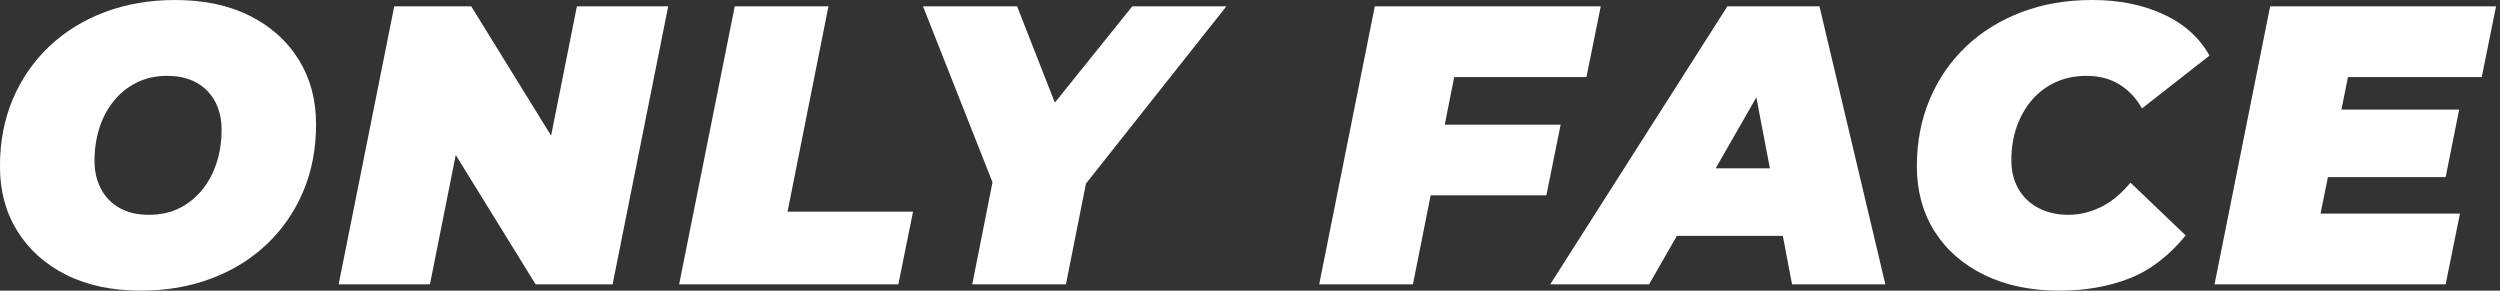 <?xml version="1.0" encoding="UTF-8"?> <svg xmlns="http://www.w3.org/2000/svg" id="Layer_1" version="1.1" viewBox="0 0 500 58.13"><rect x="0" y="0" width="500" height="58.13" fill="#333333" stroke="none"/><defs><style> .st0 { fill: #fff; } </style></defs><path class="st0" d="M49.99,3.18c-4.21-2.12-9.2-3.18-14.97-3.18-5.08,0-9.77.81-14.06,2.42-4.29,1.62-7.99,3.91-11.12,6.87-3.12,2.97-5.55,6.47-7.27,10.52C.85,23.86-.01,28.35-.01,33.27s1.15,9.17,3.45,12.9c2.3,3.73,5.56,6.66,9.77,8.78,4.21,2.12,9.2,3.18,14.97,3.18,5.08,0,9.77-.81,14.06-2.42,4.29-1.61,7.99-3.9,11.12-6.87,3.12-2.96,5.55-6.47,7.27-10.52s2.58-8.54,2.58-13.46-1.15-9.17-3.45-12.9-5.56-6.66-9.77-8.78ZM43.36,32.44c-.64,2.04-1.59,3.85-2.86,5.44s-2.79,2.83-4.57,3.73c-1.77.9-3.83,1.35-6.15,1.35s-4.22-.45-5.84-1.35c-1.62-.9-2.86-2.17-3.73-3.81-.87-1.64-1.31-3.52-1.31-5.64,0-2.28.32-4.43.95-6.47.63-2.04,1.59-3.85,2.86-5.44s2.81-2.83,4.61-3.73c1.8-.9,3.84-1.35,6.12-1.35s4.22.45,5.84,1.35c1.61.9,2.86,2.16,3.73,3.77.87,1.62,1.31,3.51,1.31,5.68,0,2.28-.32,4.43-.95,6.47h-.01Z"></path><polygon class="st0" points="110.22 27.13 94.25 1.27 78.85 1.27 67.73 56.86 85.99 56.86 91.15 31 107.12 56.86 122.52 56.86 133.64 1.27 115.38 1.27 110.22 27.13"></polygon><polygon class="st0" points="165.69 1.27 146.95 1.27 135.83 56.86 179.67 56.86 182.61 42.33 157.51 42.33 165.69 1.27"></polygon><polygon class="st0" points="226.45 1.27 210.97 20.52 203.42 1.27 184.6 1.27 198.5 36.45 194.45 56.86 213.19 56.86 217.19 36.72 245.27 1.27 226.45 1.27"></polygon><polygon class="st0" points="312.13 24.94 288.95 24.94 290.84 15.41 317.29 15.41 320.15 1.27 274.96 1.27 263.84 56.86 282.59 56.86 286.13 39.07 309.27 39.07 312.13 24.94"></polygon><path class="st0" d="M345.47,1.27l-35.42,55.59h19.77l5.56-9.69h21.18l1.85,9.69h18.66l-13.18-55.59h-18.42,0ZM343.13,33.67l8.14-14.19,2.71,14.19h-10.85Z"></path><path class="st0" d="M406.48,19.89c1.32-1.51,2.9-2.67,4.73-3.49,1.83-.82,3.85-1.23,6.07-1.23,2.54,0,4.74.57,6.59,1.71,1.85,1.14,3.36,2.74,4.53,4.8l13.5-10.56c-2.01-3.6-5.08-6.35-9.21-8.26C428.56.95,423.82,0,418.48,0s-9.85.81-14.14,2.42c-4.29,1.62-7.99,3.91-11.12,6.87-3.13,2.97-5.55,6.49-7.27,10.56-1.72,4.08-2.58,8.55-2.58,13.42s1.18,9.25,3.53,12.98,5.68,6.64,9.97,8.74c4.29,2.09,9.29,3.14,15.01,3.14,5.13,0,9.78-.81,13.94-2.42,4.16-1.61,7.93-4.49,11.32-8.62l-11.04-10.56c-1.91,2.28-3.9,3.92-6,4.92-2.09,1.01-4.22,1.51-6.39,1.51-2.28,0-4.28-.45-6-1.35-1.72-.9-3.06-2.17-4.01-3.81s-1.43-3.55-1.43-5.72c0-2.49.37-4.77,1.11-6.83s1.77-3.85,3.1-5.36h0Z"></path><polygon class="st0" points="496.35 15.41 499.21 1.27 454.03 1.27 442.91 56.86 489.13 56.86 491.99 42.72 464.11 42.72 465.58 35.42 489.13 35.42 491.83 21.92 468.29 21.92 469.59 15.41 496.35 15.41"></polygon></svg> 